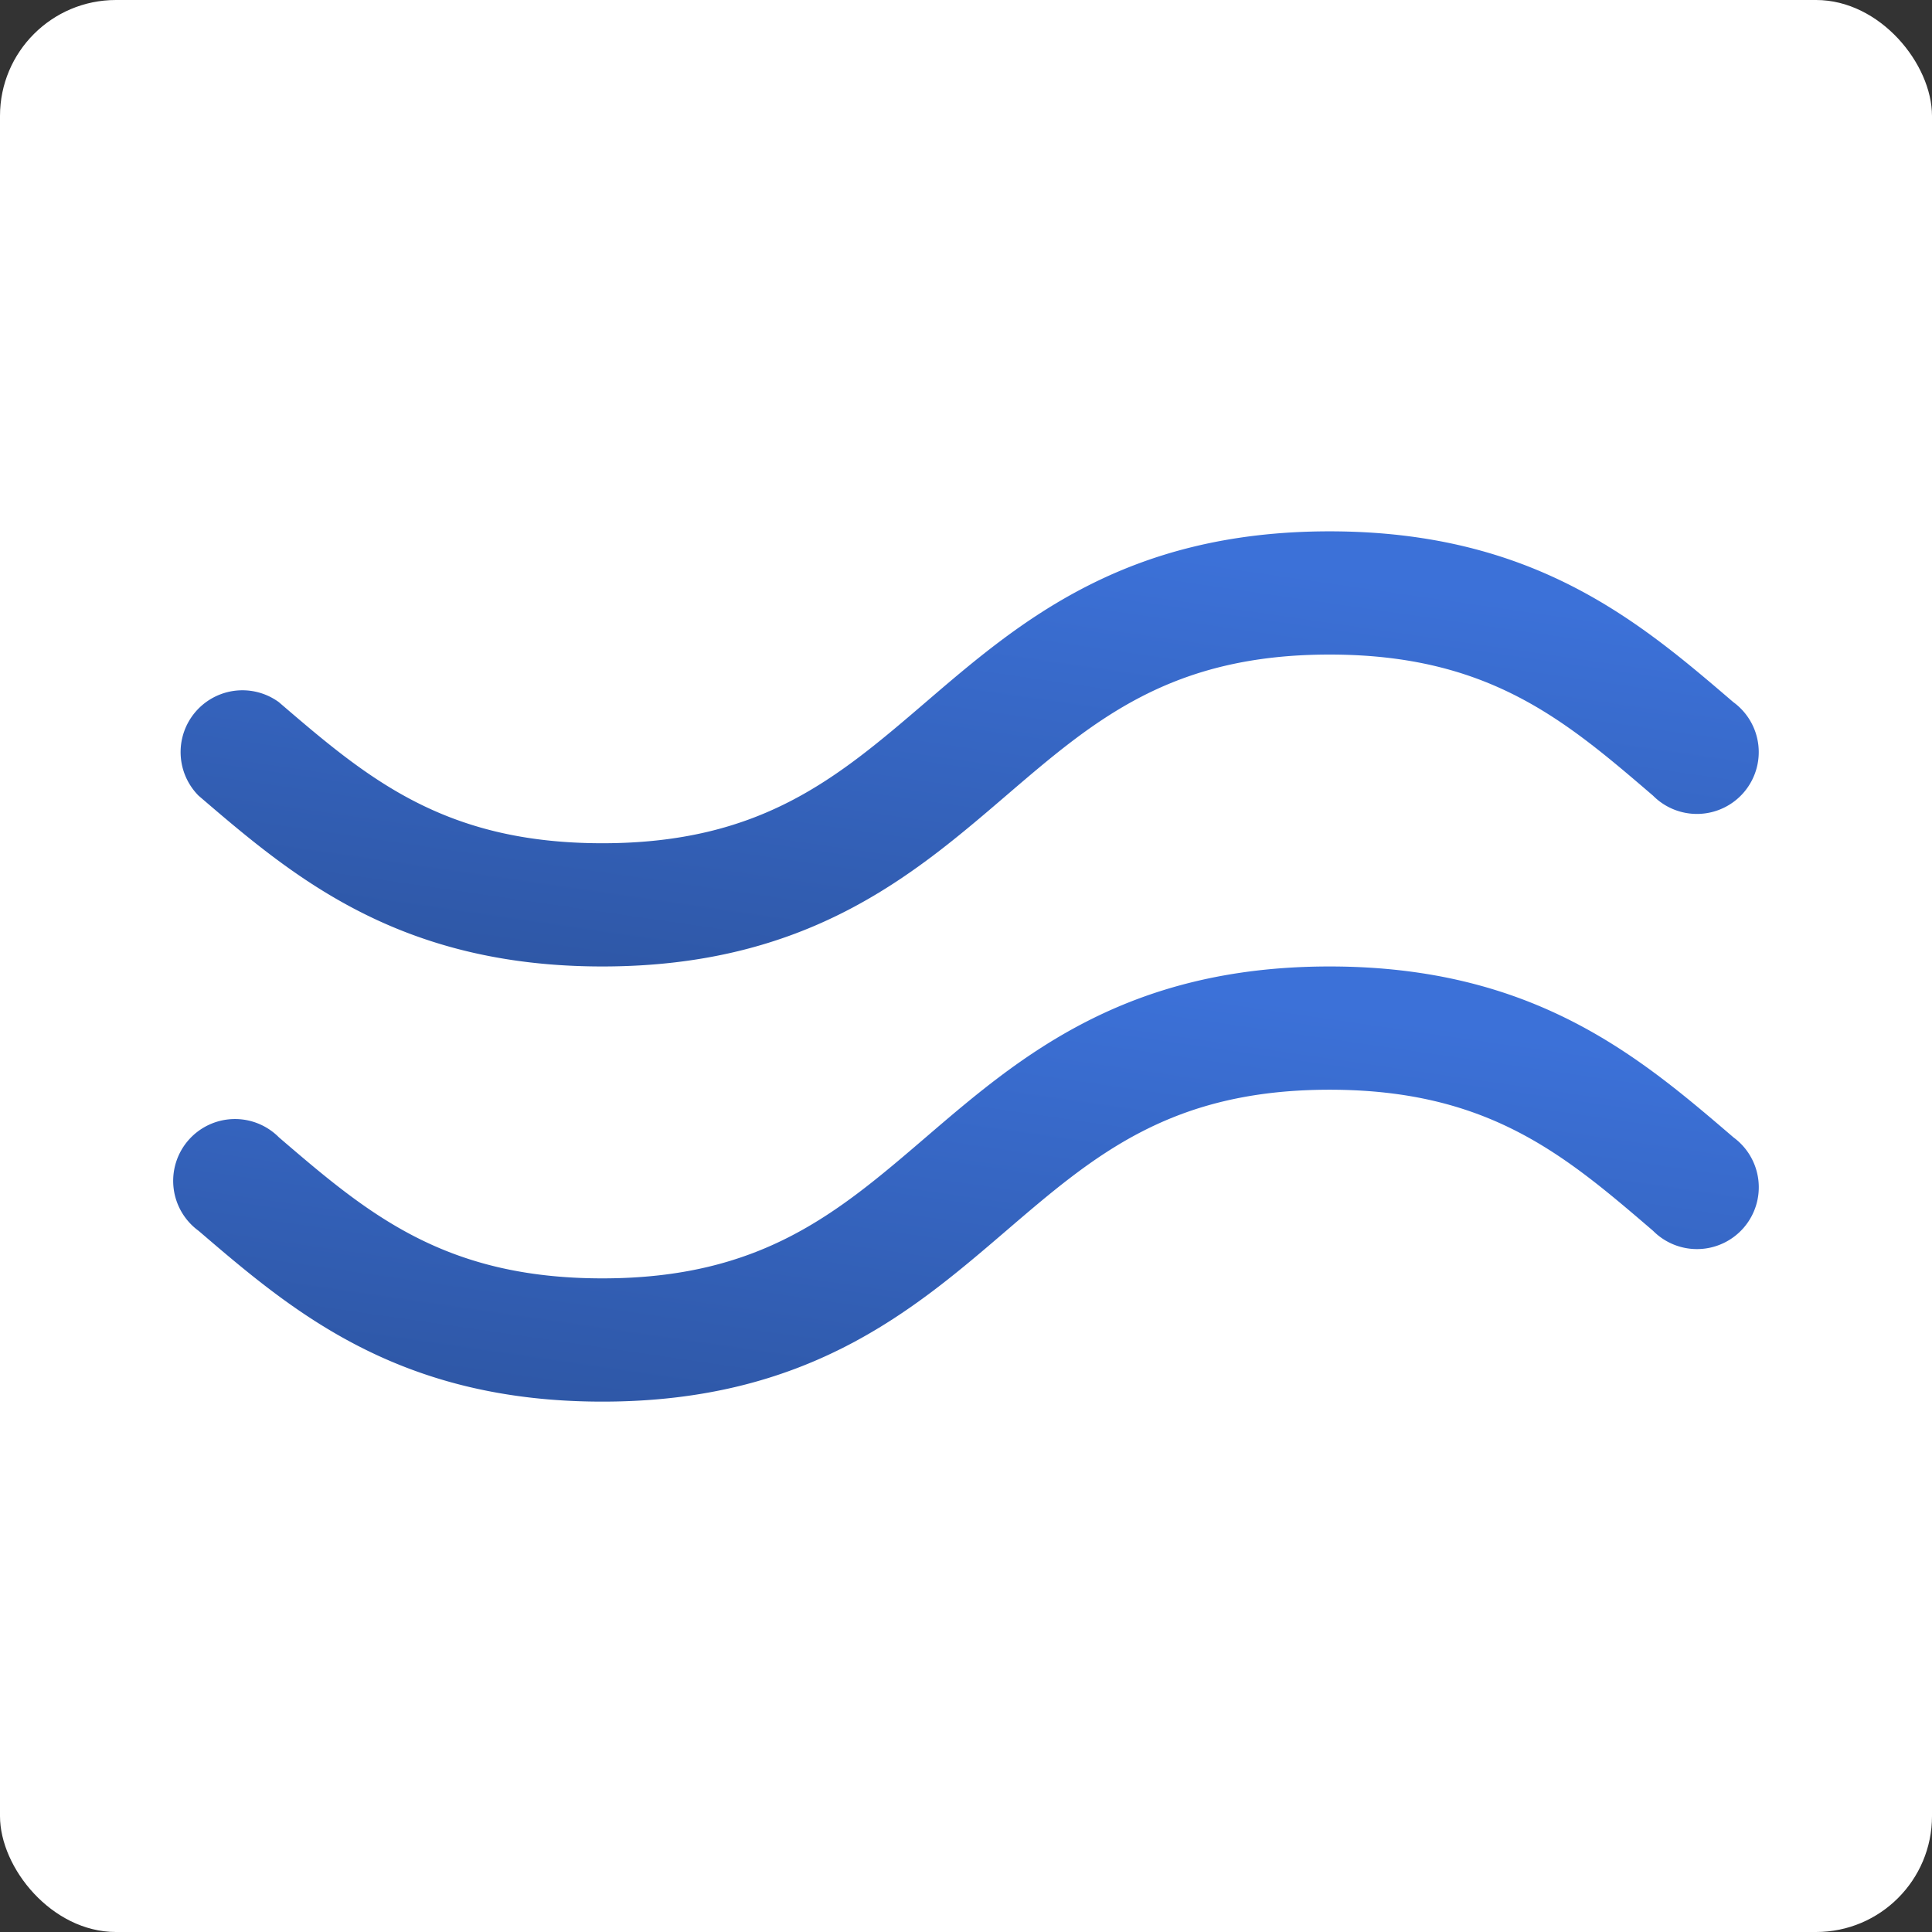 <svg xmlns="http://www.w3.org/2000/svg" xmlns:xlink="http://www.w3.org/1999/xlink" width="50" height="50" viewBox="0 0 50 50">
  <rect x="0" y="0" width="50" height="50" fill="#333333" stroke="none"/>
  <defs>
    <linearGradient id="linear-gradient" x1="0.947" y1="0.214" x2="0.109" y2="1.806" gradientUnits="objectBoundingBox">
      <stop offset="0" stop-color="#3c71d8"/>
      <stop offset="1" stop-color="#244481"/>
    </linearGradient>
  </defs>
  <g id="Group_31" data-name="Group 31" transform="translate(52 -1358)">
    <rect id="Rectangle_27" data-name="Rectangle 27" width="50" height="50" rx="3" transform="translate(-52 1358)" fill="#fff"/>
    <g id="Group_24" data-name="Group 24" transform="translate(-47.417 1371.75)">
      <g id="Group_23" data-name="Group 23" transform="translate(0 0)">
        <path id="Path_10" data-name="Path 10" d="M.556,192.236c2.416,2.072,5.153,4.42,10.449,4.42s8.034-2.348,10.449-4.42c2.284-1.959,4.257-3.652,8.372-3.652s6.088,1.692,8.372,3.652a1.6,1.6,0,1,0,2.077-2.421c-2.416-2.072-5.154-4.42-10.449-4.42s-8.034,2.348-10.449,4.42c-2.284,1.959-4.257,3.652-8.372,3.652s-6.088-1.692-8.372-3.652a1.6,1.6,0,0,0-2.077,2.421Z" transform="translate(0 -185.394)" fill="url(#linear-gradient)"/>
        <path id="Path_12" data-name="Path 12" d="M40.277,299.207c-2.416-2.072-5.154-4.42-10.449-4.42s-8.034,2.348-10.449,4.42c-2.284,1.959-4.257,3.652-8.372,3.652s-6.088-1.692-8.372-3.651h0a1.6,1.6,0,1,0-2.077,2.421c2.416,2.072,5.153,4.42,10.449,4.42s8.034-2.348,10.449-4.42c2.284-1.959,4.257-3.652,8.372-3.652s6.088,1.692,8.372,3.652a1.6,1.6,0,1,0,2.077-2.421Z" transform="translate(-0.001 -283.525)" fill="url(#linear-gradient)"/>
      </g>
    </g>
  </g>
</svg>
